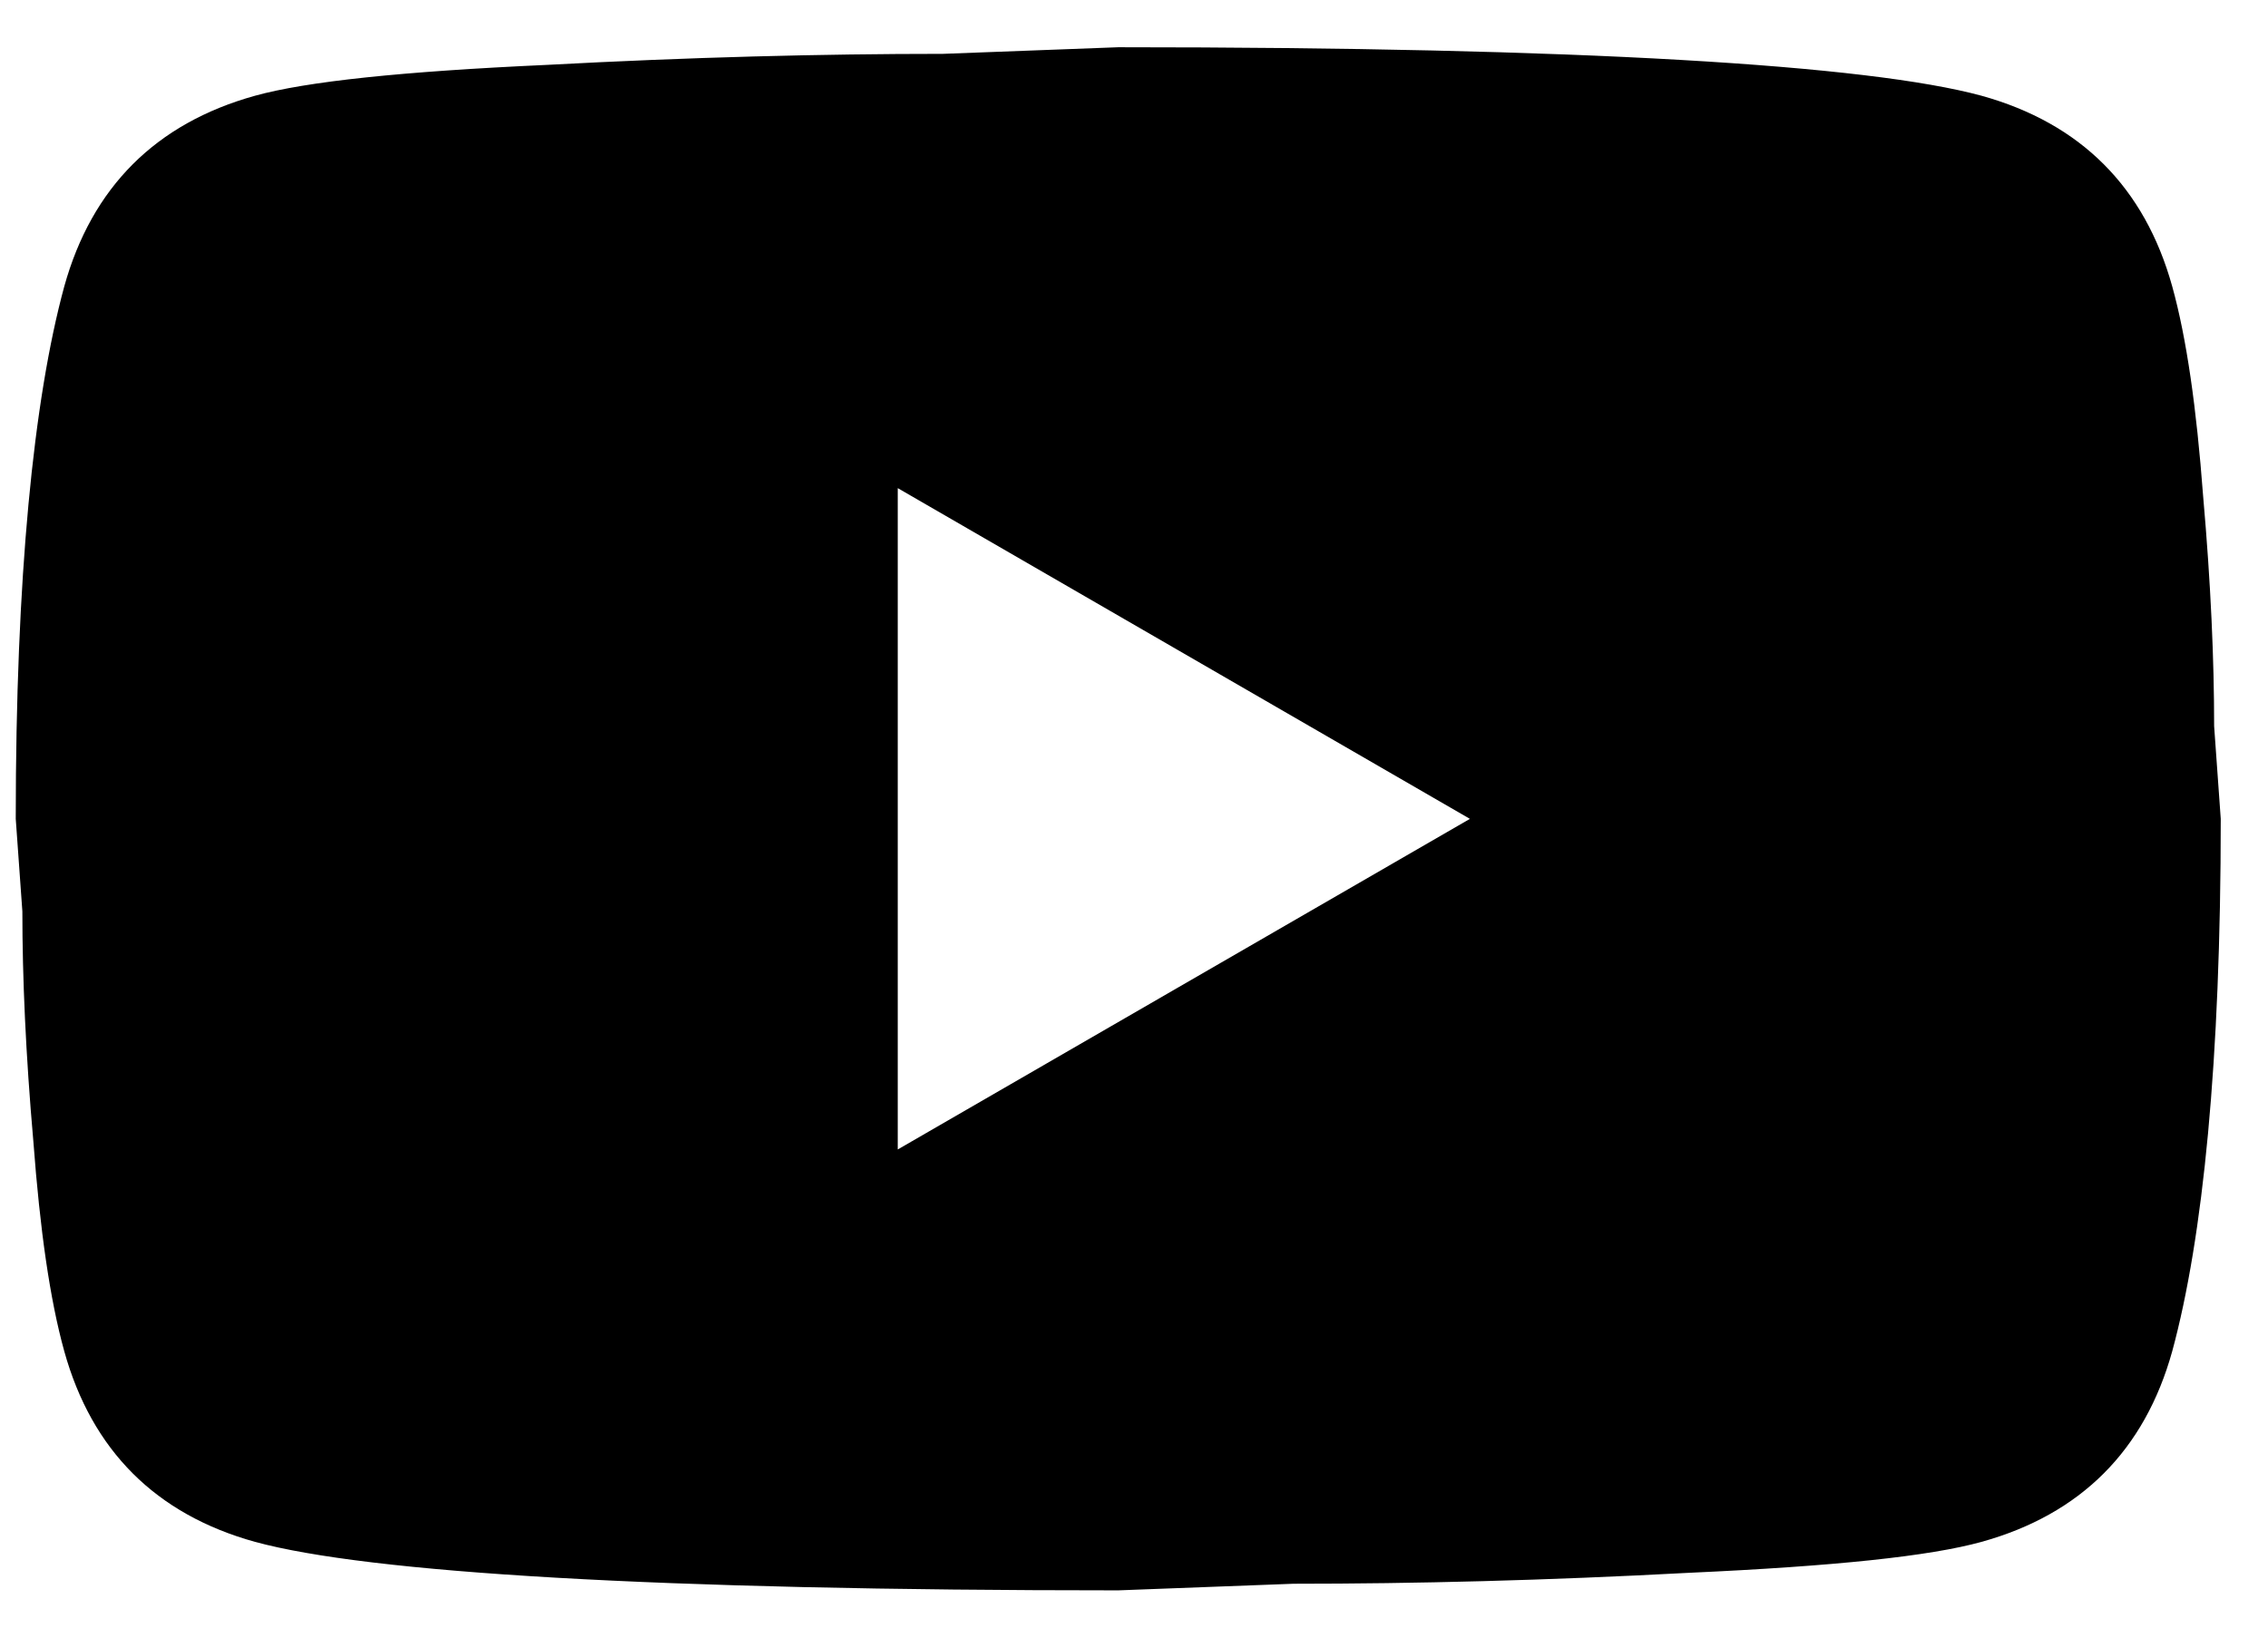 <svg width="36" height="26" viewBox="0 0 36 26" fill="none" xmlns="http://www.w3.org/2000/svg">
<path d="M14.25 18.25L23.332 13.001L14.25 7.75V18.25ZM34.48 4.548C34.708 5.37 34.865 6.473 34.97 7.873C35.093 9.273 35.145 10.48 35.145 11.53L35.25 13.001C35.25 16.833 34.97 19.651 34.48 21.453C34.042 23.028 33.028 24.043 31.453 24.48C30.63 24.708 29.125 24.866 26.815 24.971C24.54 25.093 22.457 25.145 20.532 25.145L17.75 25.25C10.418 25.25 5.85 24.971 4.048 24.48C2.473 24.043 1.458 23.028 1.02 21.453C0.792 20.631 0.635 19.528 0.53 18.128C0.407 16.728 0.355 15.521 0.355 14.47L0.25 13.001C0.25 9.168 0.53 6.35 1.02 4.548C1.458 2.973 2.473 1.958 4.048 1.52C4.87 1.293 6.375 1.135 8.685 1.03C10.96 0.908 13.043 0.855 14.967 0.855L17.75 0.75C25.082 0.75 29.65 1.03 31.453 1.52C33.028 1.958 34.042 2.973 34.48 4.548Z" fill="black"/>
</svg>
